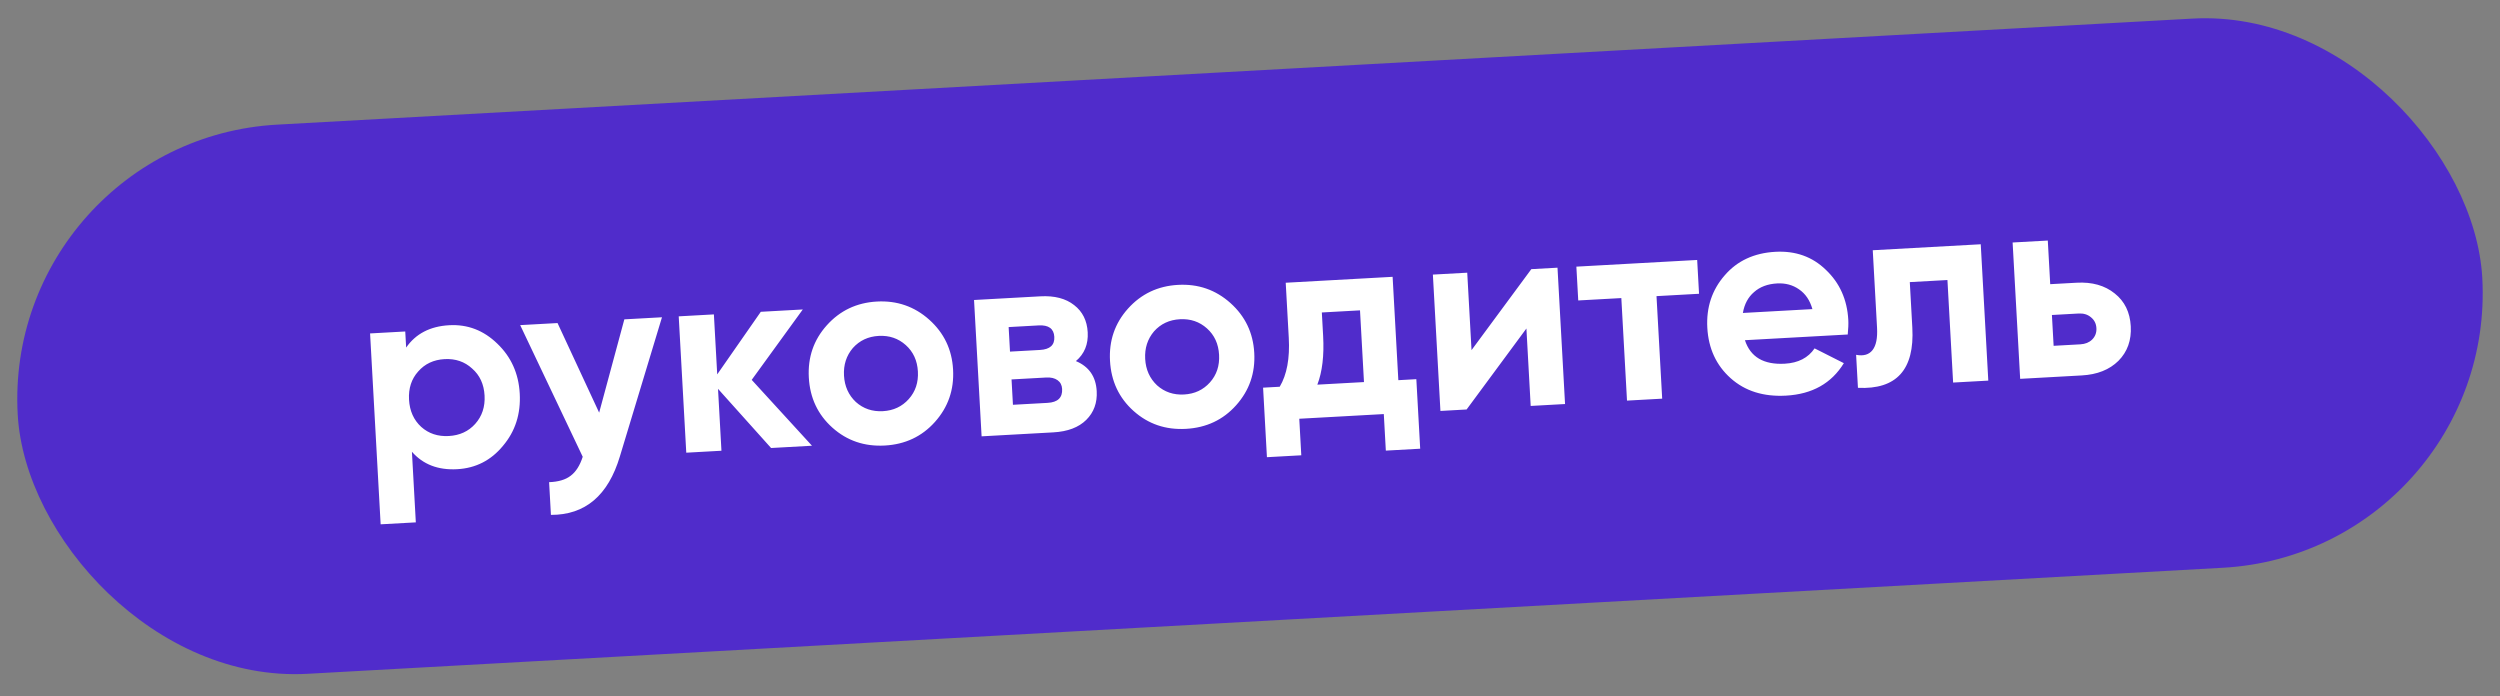<?xml version="1.0" encoding="UTF-8"?> <svg xmlns="http://www.w3.org/2000/svg" width="316" height="88" viewBox="0 0 316 88" fill="none"><rect x="0" y="0" width="316" height="88" fill="#808080" stroke="none"/> <rect x="0.317" y="17.676" width="312" height="69.521" rx="34.761" transform="rotate(-3.169 0.317 17.676)" fill="#502CCB"></rect> <path d="M56.781 41.108C59.102 40.979 61.127 41.755 62.857 43.434C64.609 45.111 65.555 47.214 65.695 49.742C65.838 52.315 65.13 54.521 63.572 56.359C62.06 58.195 60.133 59.177 57.789 59.307C55.376 59.441 53.468 58.705 52.066 57.1L52.56 66.027L48.113 66.273L46.778 42.146L51.224 41.899L51.337 43.933C52.553 42.183 54.368 41.241 56.781 41.108ZM53.24 53.958C54.186 54.804 55.348 55.19 56.727 55.113C58.105 55.037 59.218 54.526 60.065 53.58C60.933 52.61 61.328 51.413 61.249 49.988C61.17 48.563 60.646 47.428 59.677 46.583C58.73 45.713 57.567 45.317 56.189 45.393C54.81 45.469 53.698 45.992 52.853 46.961C52.006 47.907 51.622 49.092 51.701 50.517C51.78 51.941 52.293 53.088 53.24 53.958ZM75.733 52.159L78.917 40.366L83.674 40.103L78.355 57.684C76.877 62.63 73.971 65.095 69.637 65.082L69.408 60.946C70.581 60.904 71.488 60.635 72.129 60.138C72.793 59.64 73.302 58.84 73.656 57.737L65.751 41.095L70.473 40.834L75.733 52.159ZM95.016 48.015L102.634 56.34L97.464 56.627L90.757 49.149L91.191 56.974L86.744 57.22L85.79 39.986L90.236 39.74L90.656 47.323L96.165 39.411L101.473 39.117L95.016 48.015ZM118.173 53.336C116.523 55.179 114.412 56.172 111.838 56.315C109.265 56.457 107.056 55.704 105.213 54.054C103.37 52.404 102.377 50.292 102.235 47.719C102.094 45.168 102.848 42.971 104.498 41.128C106.169 39.261 108.28 38.257 110.831 38.115C113.381 37.974 115.59 38.739 117.458 40.411C119.325 42.082 120.329 44.182 120.468 46.709C120.61 49.26 119.845 51.469 118.173 53.336ZM108.18 50.812C109.126 51.659 110.265 52.045 111.598 51.972C112.93 51.898 114.02 51.388 114.867 50.442C115.713 49.496 116.098 48.334 116.022 46.956C115.946 45.577 115.435 44.464 114.489 43.618C113.543 42.771 112.404 42.385 111.071 42.458C109.738 42.532 108.649 43.042 107.802 43.988C106.98 44.955 106.606 46.117 106.681 47.473C106.756 48.828 107.256 49.942 108.18 50.812ZM135.994 45.642C137.645 46.335 138.522 47.6 138.624 49.438C138.705 50.909 138.265 52.12 137.304 53.072C136.342 54.025 134.954 54.551 133.139 54.651L124.074 55.153L123.119 37.919L131.495 37.456C133.288 37.356 134.714 37.727 135.775 38.567C136.834 39.384 137.405 40.528 137.486 41.999C137.57 43.515 137.073 44.73 135.994 45.642ZM131.284 41.132L127.492 41.342L127.664 44.444L131.456 44.234C132.719 44.164 133.323 43.612 133.265 42.578C133.208 41.544 132.548 41.062 131.284 41.132ZM128.036 51.165L132.414 50.923C133.7 50.852 134.313 50.265 134.252 49.162C134.226 48.679 134.032 48.309 133.672 48.053C133.312 47.796 132.834 47.684 132.236 47.718L127.859 47.96L128.036 51.165ZM156.243 51.229C154.593 53.072 152.482 54.065 149.908 54.207C147.334 54.35 145.126 53.596 143.283 51.946C141.44 50.297 140.447 48.185 140.305 45.611C140.163 43.061 140.918 40.864 142.567 39.021C144.239 37.153 146.35 36.149 148.901 36.008C151.451 35.867 153.66 36.632 155.528 38.303C157.395 39.975 158.398 42.074 158.538 44.602C158.68 47.152 157.915 49.361 156.243 51.229ZM146.25 48.705C147.196 49.551 148.335 49.938 149.668 49.864C151 49.79 152.09 49.281 152.937 48.335C153.783 47.389 154.168 46.227 154.092 44.848C154.016 43.469 153.505 42.357 152.559 41.51C151.613 40.663 150.474 40.277 149.141 40.351C147.808 40.425 146.719 40.934 145.872 41.88C145.05 42.848 144.676 44.009 144.751 45.365C144.826 46.721 145.326 47.834 146.25 48.705ZM176.027 34.99L176.75 48.054L179.025 47.928L179.512 56.717L175.169 56.958L174.913 52.339L164.228 52.93L164.483 57.549L160.14 57.789L159.654 49L161.756 48.884C162.663 47.358 163.045 45.297 162.901 42.701L162.515 35.738L176.027 34.99ZM166.513 48.62L172.407 48.294L171.905 39.229L167.08 39.496L167.244 42.46C167.381 44.942 167.138 46.995 166.513 48.62ZM186.001 44.257L193.559 34.02L196.868 33.836L197.822 51.07L193.479 51.311L192.938 41.522L185.379 51.759L182.07 51.943L181.116 34.708L185.459 34.468L186.001 44.257ZM199.253 33.704L214.523 32.859L214.759 37.133L209.382 37.431L210.1 50.391L205.653 50.637L204.936 37.677L199.49 37.978L199.253 33.704ZM233.554 42.281L220.559 43.001C221.253 45.129 222.933 46.119 225.599 45.972C227.299 45.877 228.554 45.232 229.364 44.034L233.063 45.904C231.499 48.457 229.062 49.825 225.753 50.008C222.904 50.166 220.57 49.431 218.751 47.803C216.932 46.175 215.95 44.051 215.805 41.431C215.663 38.858 216.393 36.651 217.997 34.81C219.578 32.971 221.712 31.977 224.401 31.828C226.952 31.687 229.08 32.445 230.785 34.102C232.536 35.757 233.483 37.871 233.625 40.445C233.652 40.927 233.628 41.539 233.554 42.281ZM220.3 39.558L229.089 39.071C228.774 37.959 228.209 37.126 227.395 36.572C226.604 36.016 225.679 35.768 224.622 35.826C223.427 35.892 222.456 36.257 221.71 36.921C220.961 37.562 220.491 38.441 220.3 39.558ZM236.716 31.63L250.366 30.875L251.32 48.109L246.874 48.355L246.156 35.395L241.399 35.658L241.718 41.414C242.012 46.722 239.721 49.258 234.844 49.021L234.613 44.85C235.545 45.029 236.237 44.829 236.689 44.251C237.141 43.673 237.331 42.729 237.258 41.419L236.716 31.63ZM259.147 35.92L262.49 35.735C264.443 35.627 266.047 36.08 267.302 37.094C268.556 38.085 269.231 39.465 269.329 41.234C269.427 43.004 268.909 44.461 267.773 45.607C266.637 46.731 265.092 47.346 263.139 47.454L255.349 47.886L254.395 30.651L258.842 30.405L259.147 35.92ZM259.578 43.71L262.956 43.523C263.576 43.489 264.072 43.288 264.444 42.922C264.837 42.532 265.018 42.049 264.986 41.475C264.954 40.9 264.721 40.441 264.287 40.096C263.876 39.75 263.361 39.594 262.74 39.628L259.362 39.815L259.578 43.71Z" fill="white"></path> </svg> 